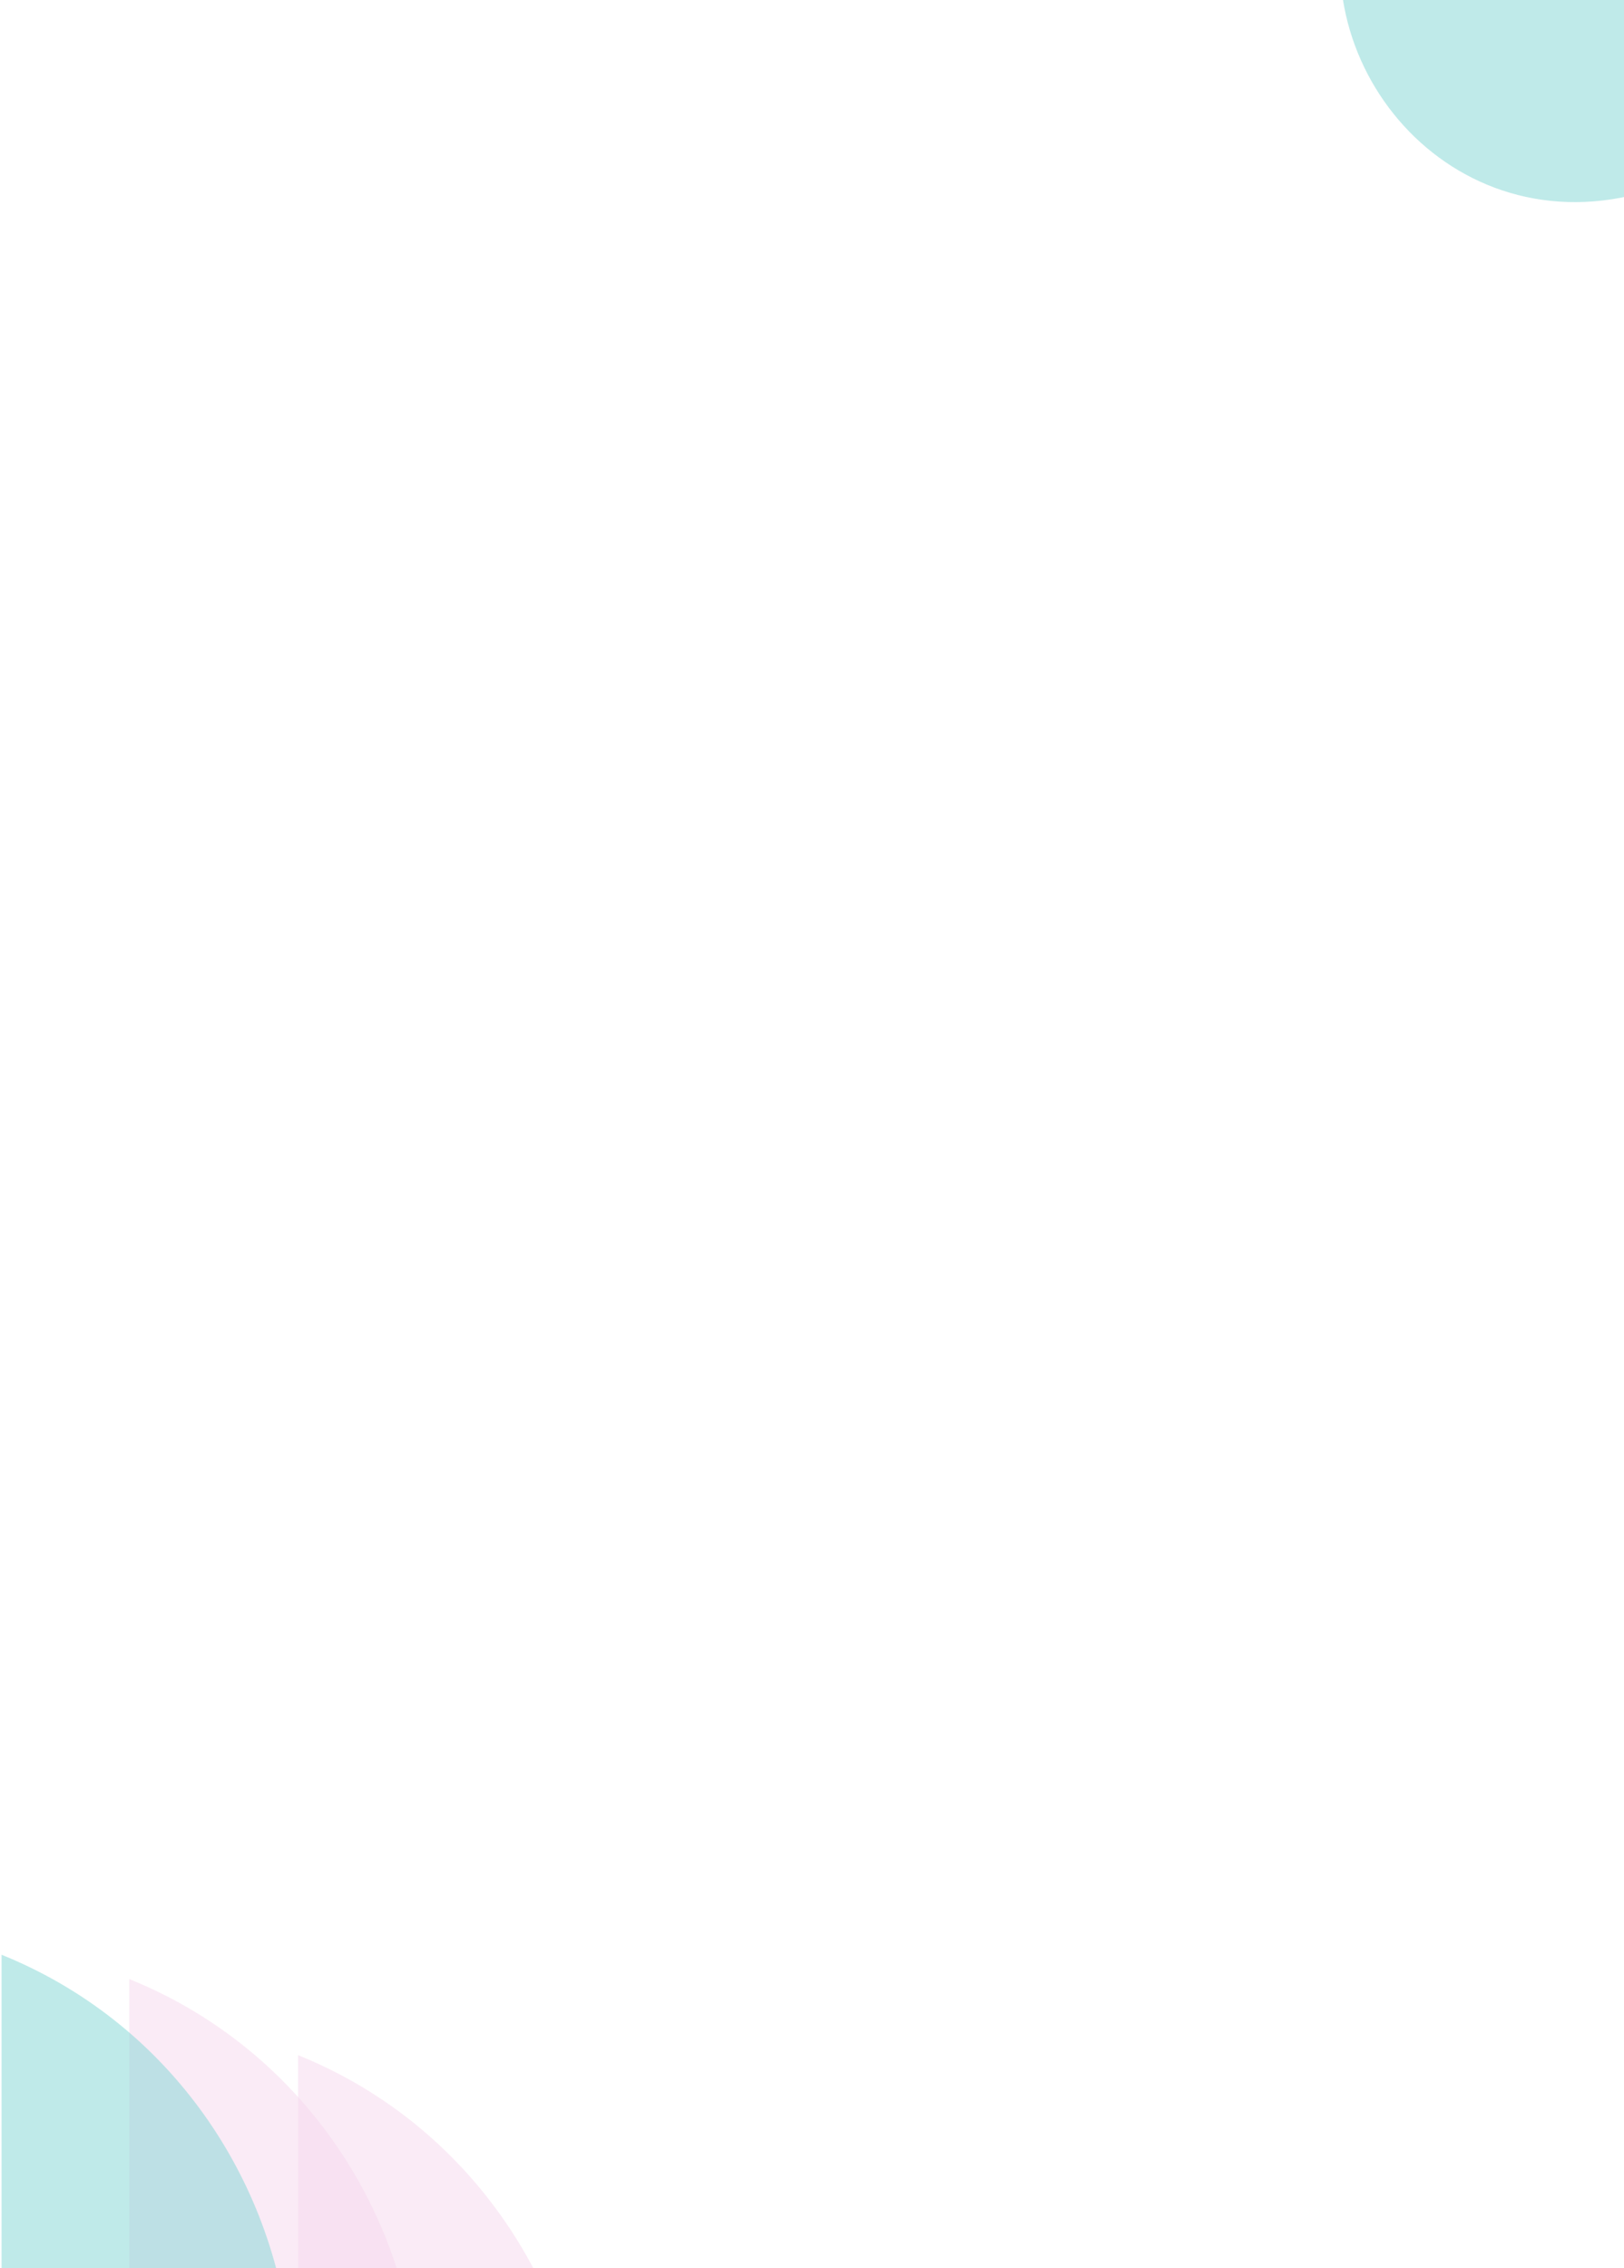 <svg width="1068" height="1491" viewBox="0 0 1068 1491" fill="none" xmlns="http://www.w3.org/2000/svg">
<path opacity="0.5" d="M1054.19 -120.717L888.059 -70.338C852.743 44.899 959.151 167.831 1089.84 123.658L1080.7 10.218L1054.19 -120.717Z" fill="#80D7D5"/>
<path opacity="0.5" d="M196.023 1632.41V1351C412.667 1438.46 467.778 1748.39 241.632 1891L82 1738.89L196.023 1632.41Z" fill="#F7D9EF"/>
<path opacity="0.5" d="M85.023 1582.41V1301C301.667 1388.46 356.778 1698.39 130.632 1841L-29 1688.89L85.023 1582.41Z" fill="#F7D9EF"/>
<path opacity="0.5" d="M1.023 1566.41V1285C217.667 1372.46 272.778 1682.39 46.632 1825L-113 1672.89L1.023 1566.41Z" fill="#80D7D5"/>
</svg>
